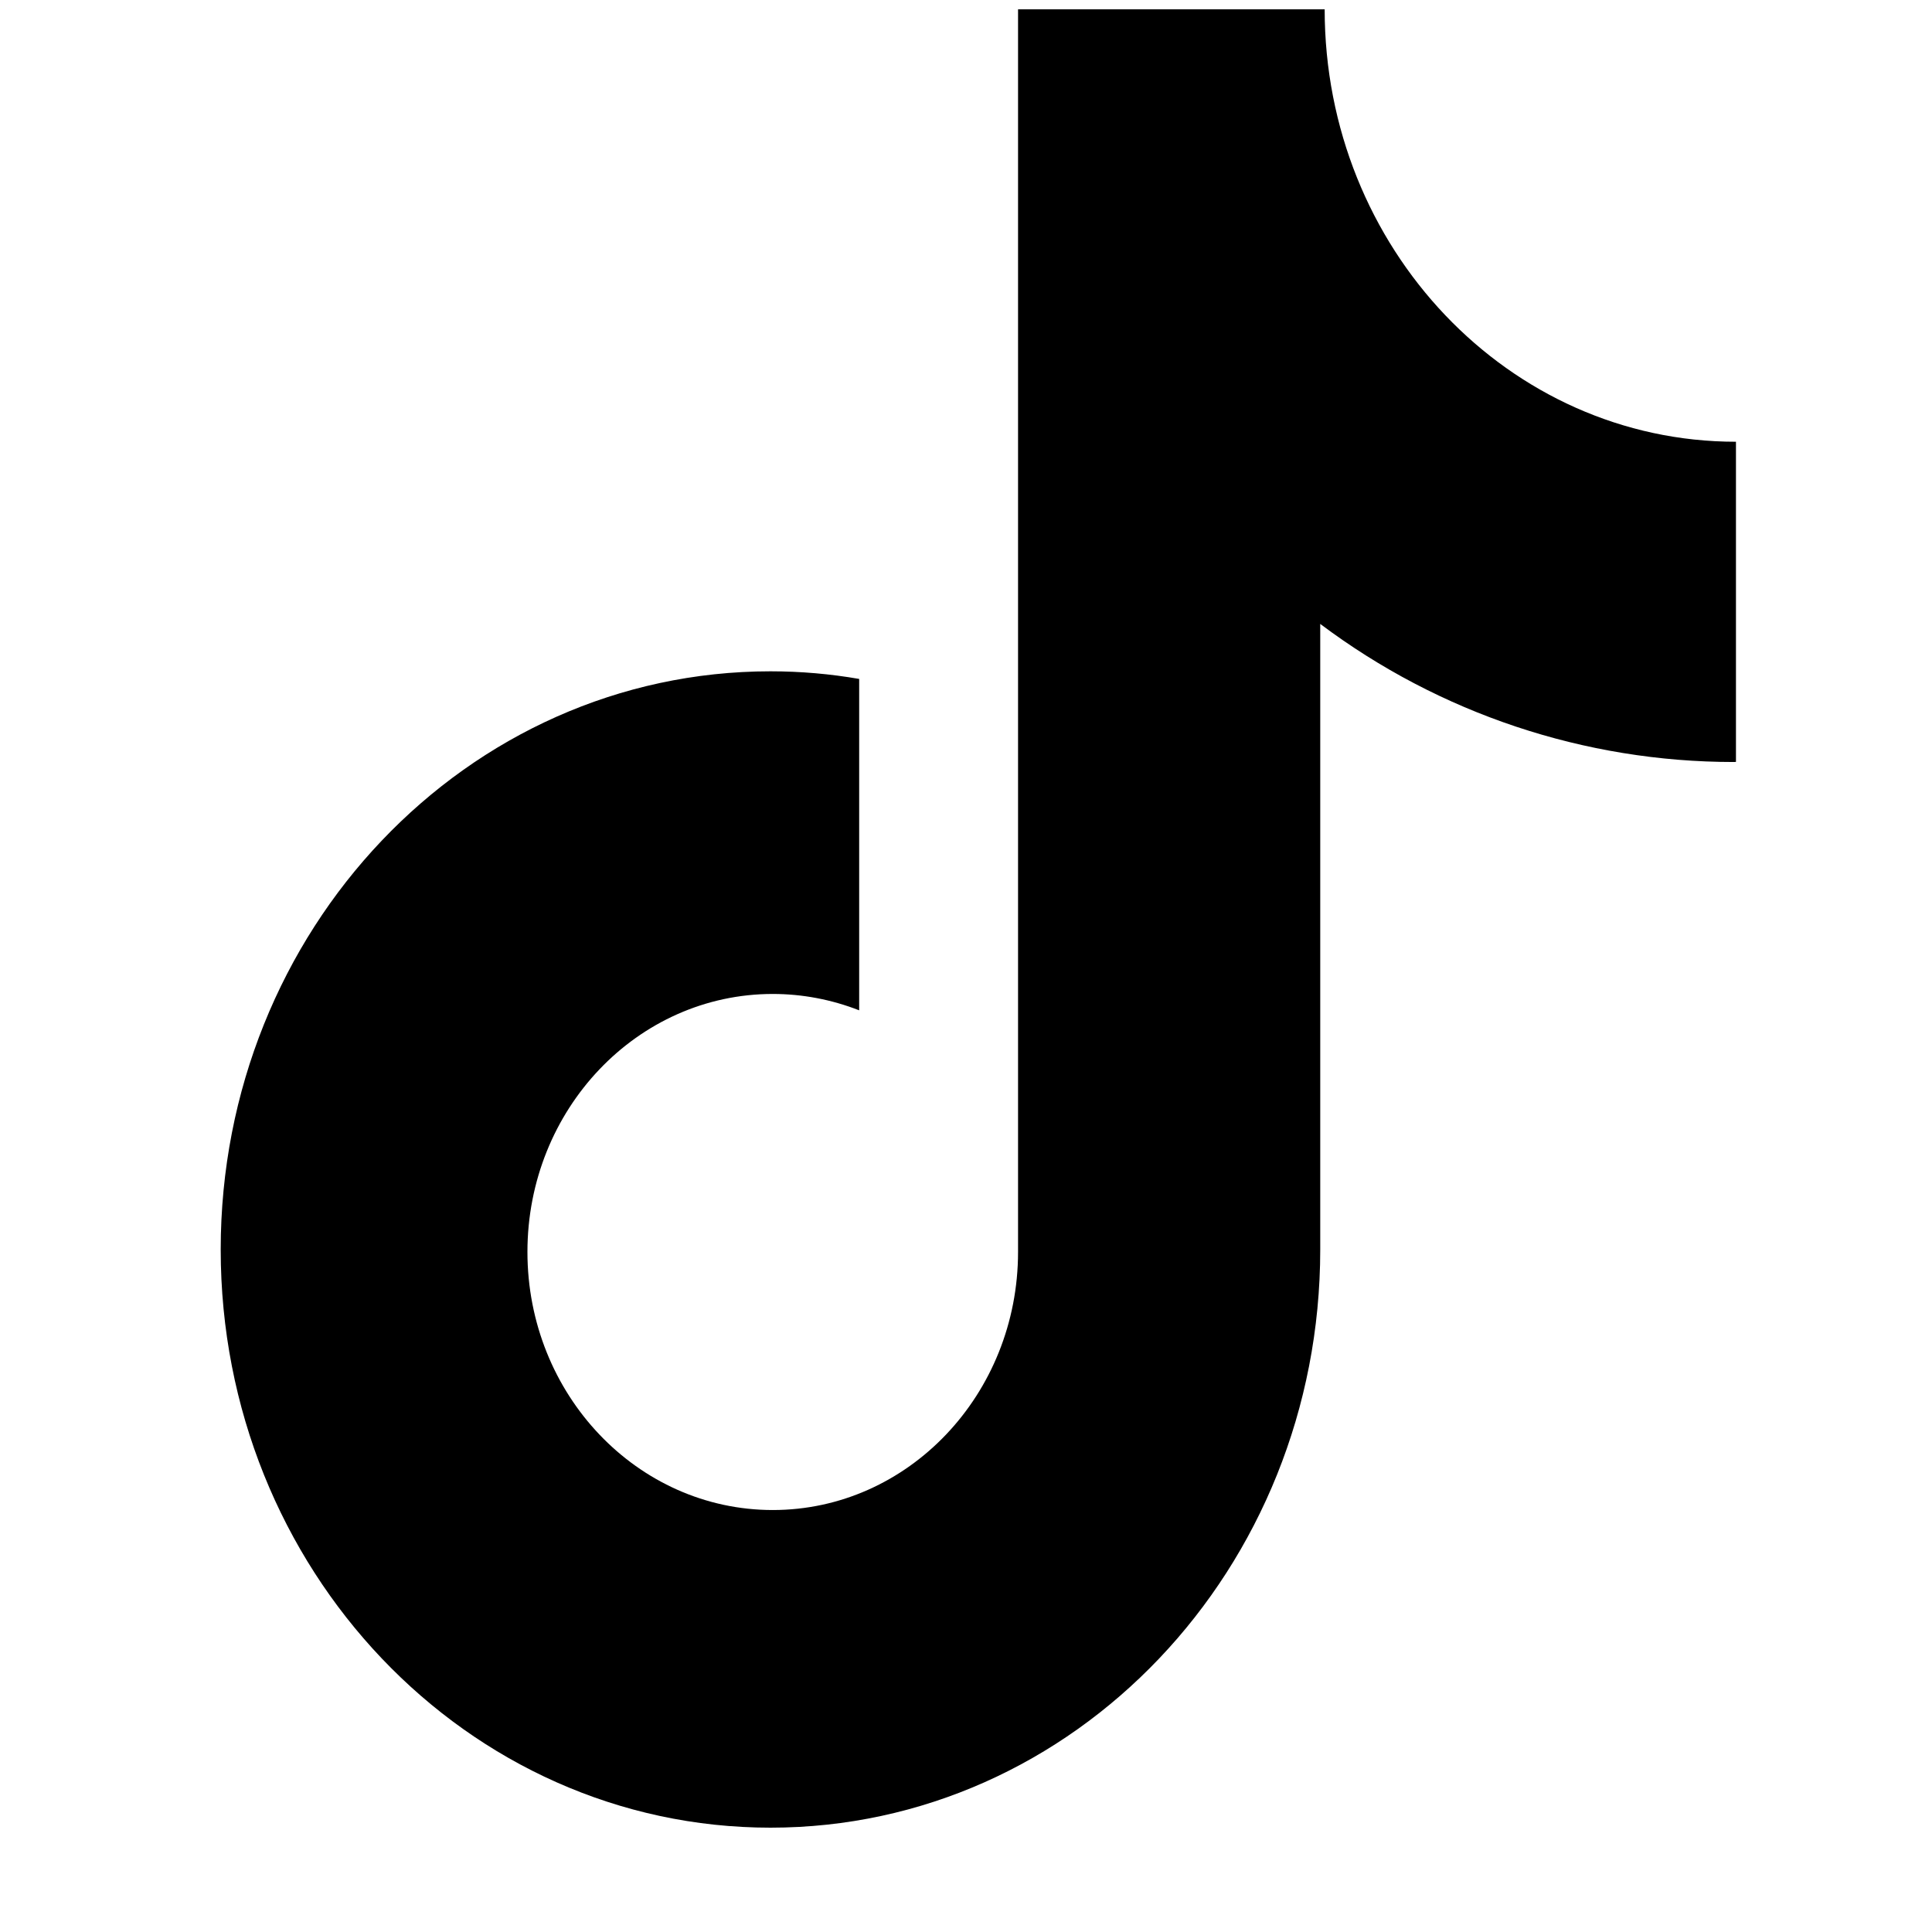 <svg width="17" height="17" viewBox="0 0 17 17" fill="none" xmlns="http://www.w3.org/2000/svg">
<g clip-path="url(#clip0_416_8617)">
<path d="M15.256 6.705C13.944 6.705 12.667 6.279 11.617 5.49V10.995C11.617 13.806 9.452 16.082 6.78 16.082C4.108 16.082 1.942 13.806 1.942 10.995C1.942 8.184 4.108 5.907 6.78 5.907C7.047 5.907 7.306 5.93 7.56 5.974V8.89C7.317 8.795 7.06 8.746 6.8 8.746C5.608 8.746 4.641 9.762 4.641 11.016C4.641 12.27 5.608 13.287 6.8 13.287C7.991 13.287 8.958 12.27 8.958 11.016V0.082H11.656C11.656 2.184 13.277 3.887 15.275 3.887V6.704L15.256 6.705Z" fill="black"/>
</g>
<defs>
<clipPath id="clip0_416_8617">
<rect width="16" height="16" fill="white" transform="translate(0.609 0.082)"/>
</clipPath>
</defs>
</svg>

